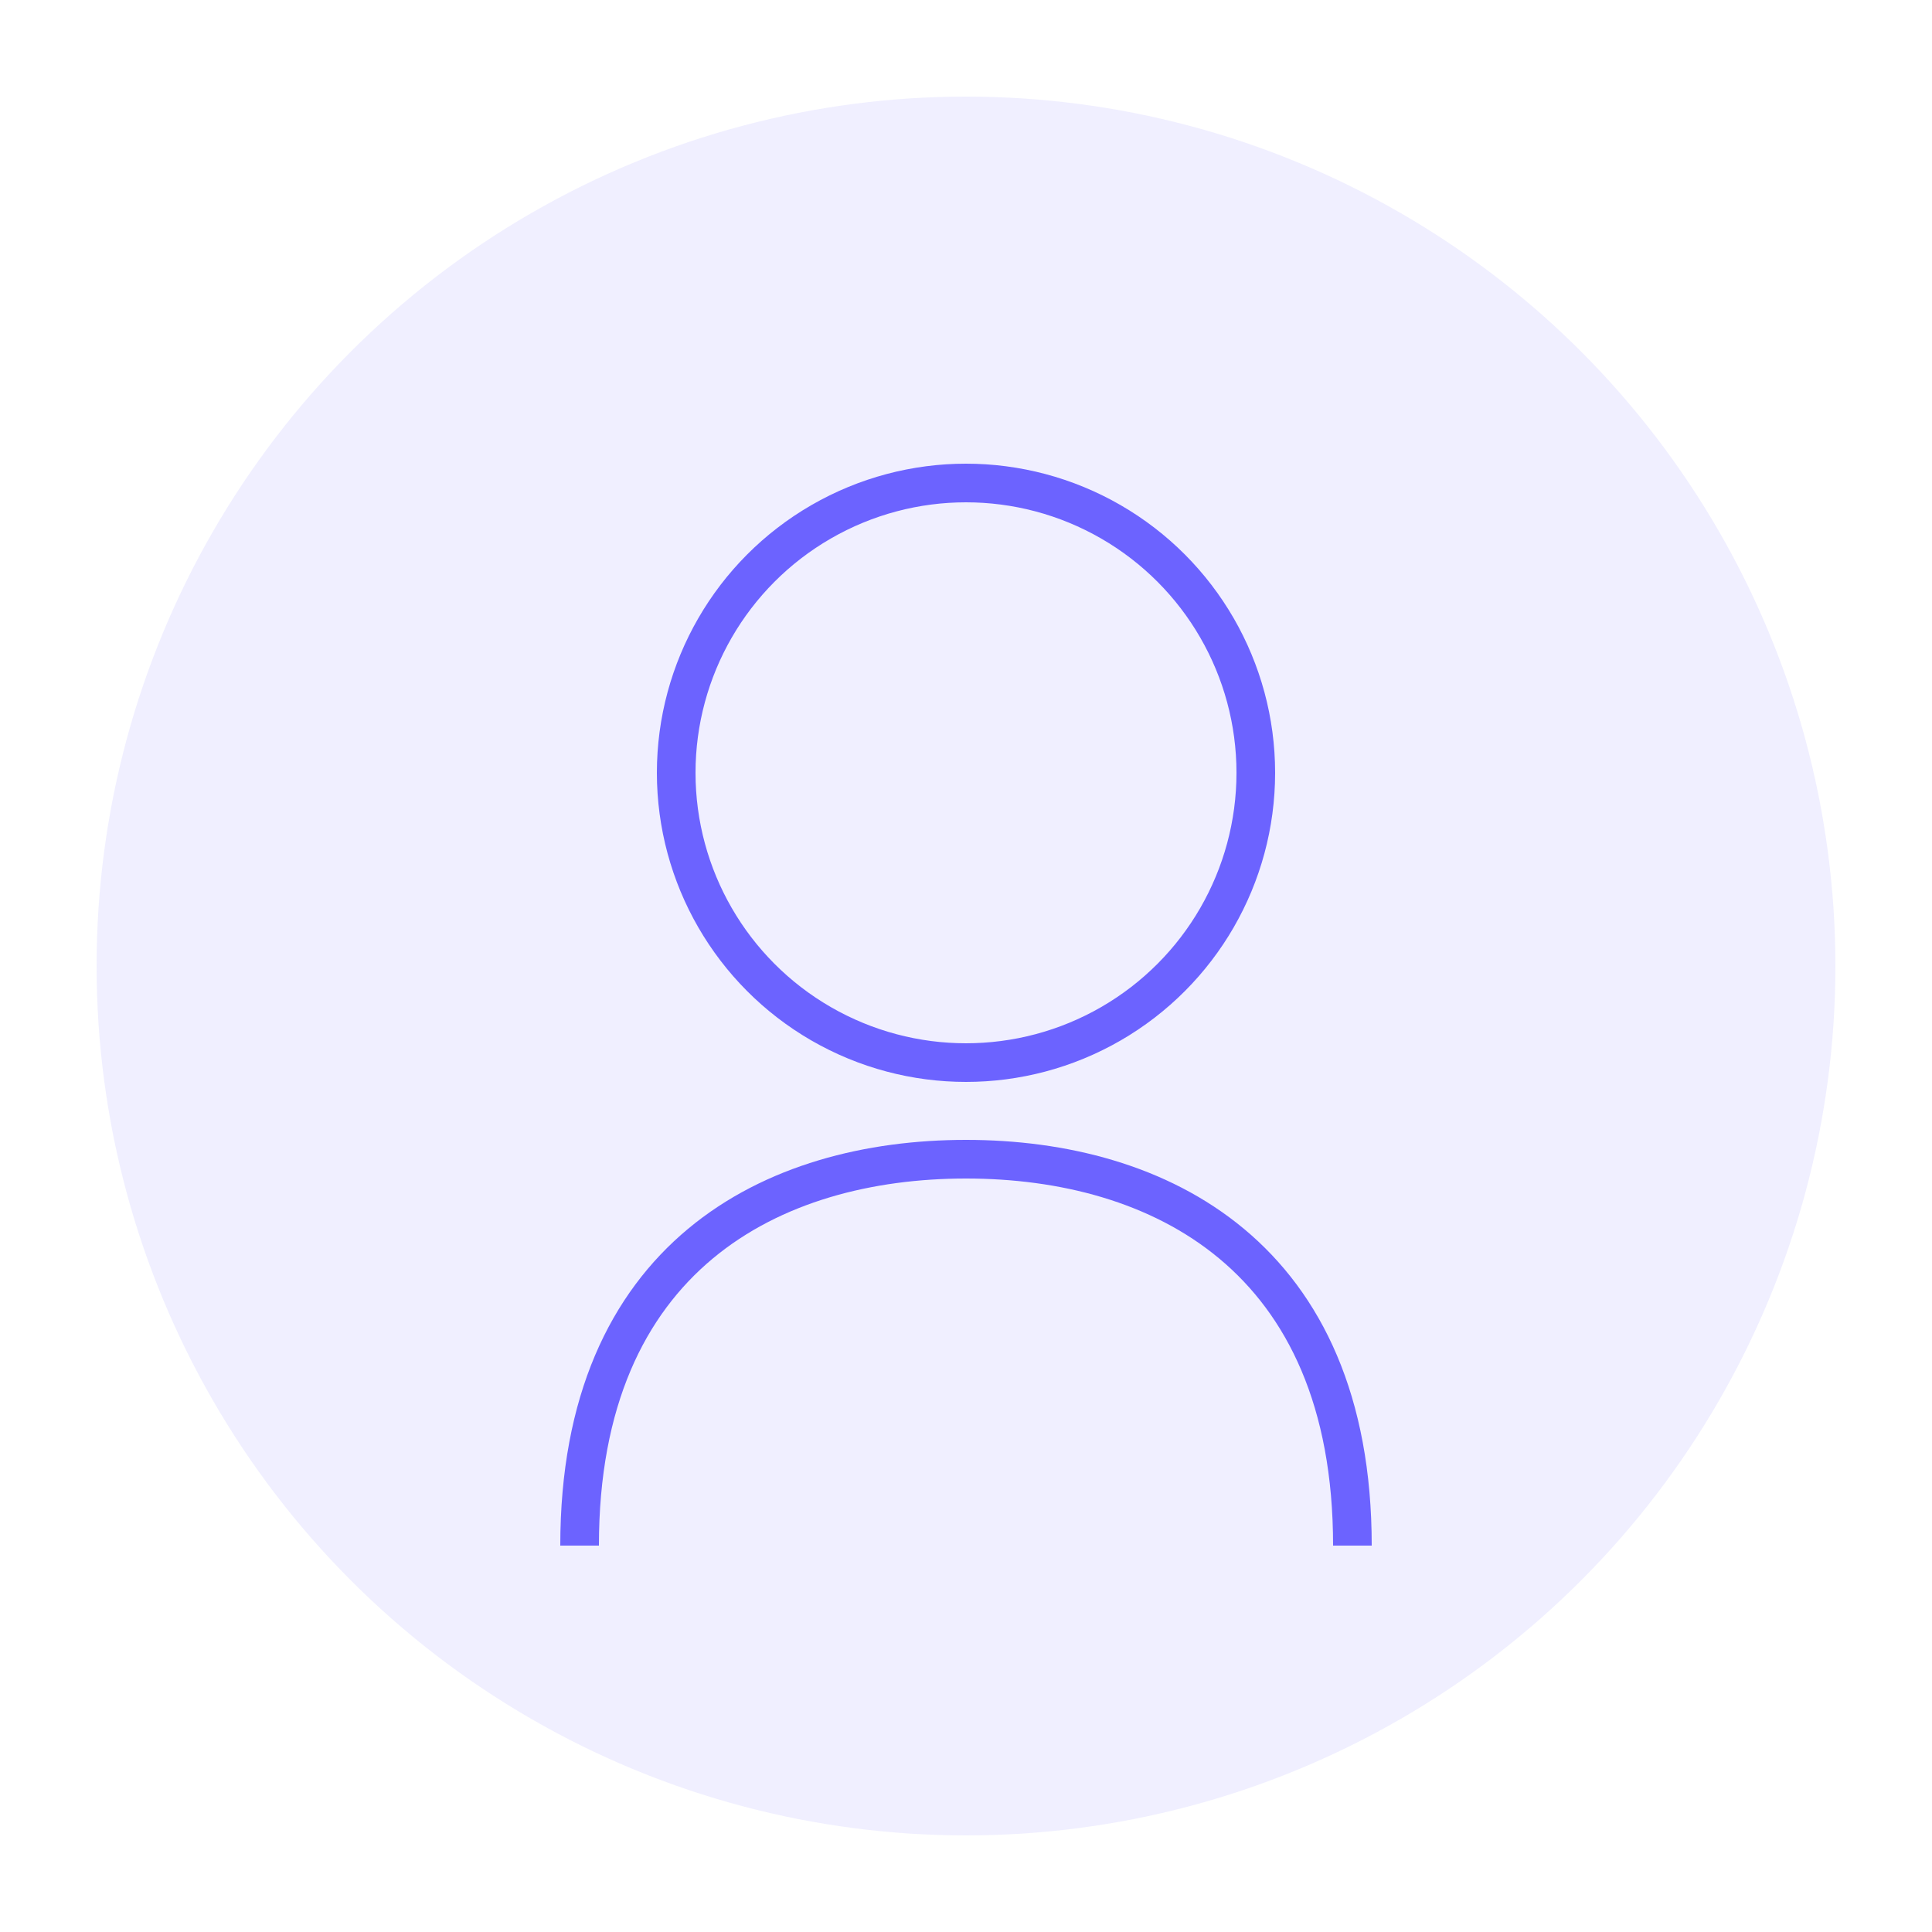 <svg xmlns="http://www.w3.org/2000/svg" width="100" height="100" viewBox="0 0 100 100">
        <circle cx="50" cy="50" r="45" fill="#6C63FF" opacity="0.1" />
        <circle cx="50" cy="40" r="15" stroke="#6C63FF" stroke-width="2" fill="none" />
        <path d="M30,80 C30,65 40,60 50,60 C60,60 70,65 70,80" stroke="#6C63FF" stroke-width="2" fill="none" />
    </svg>